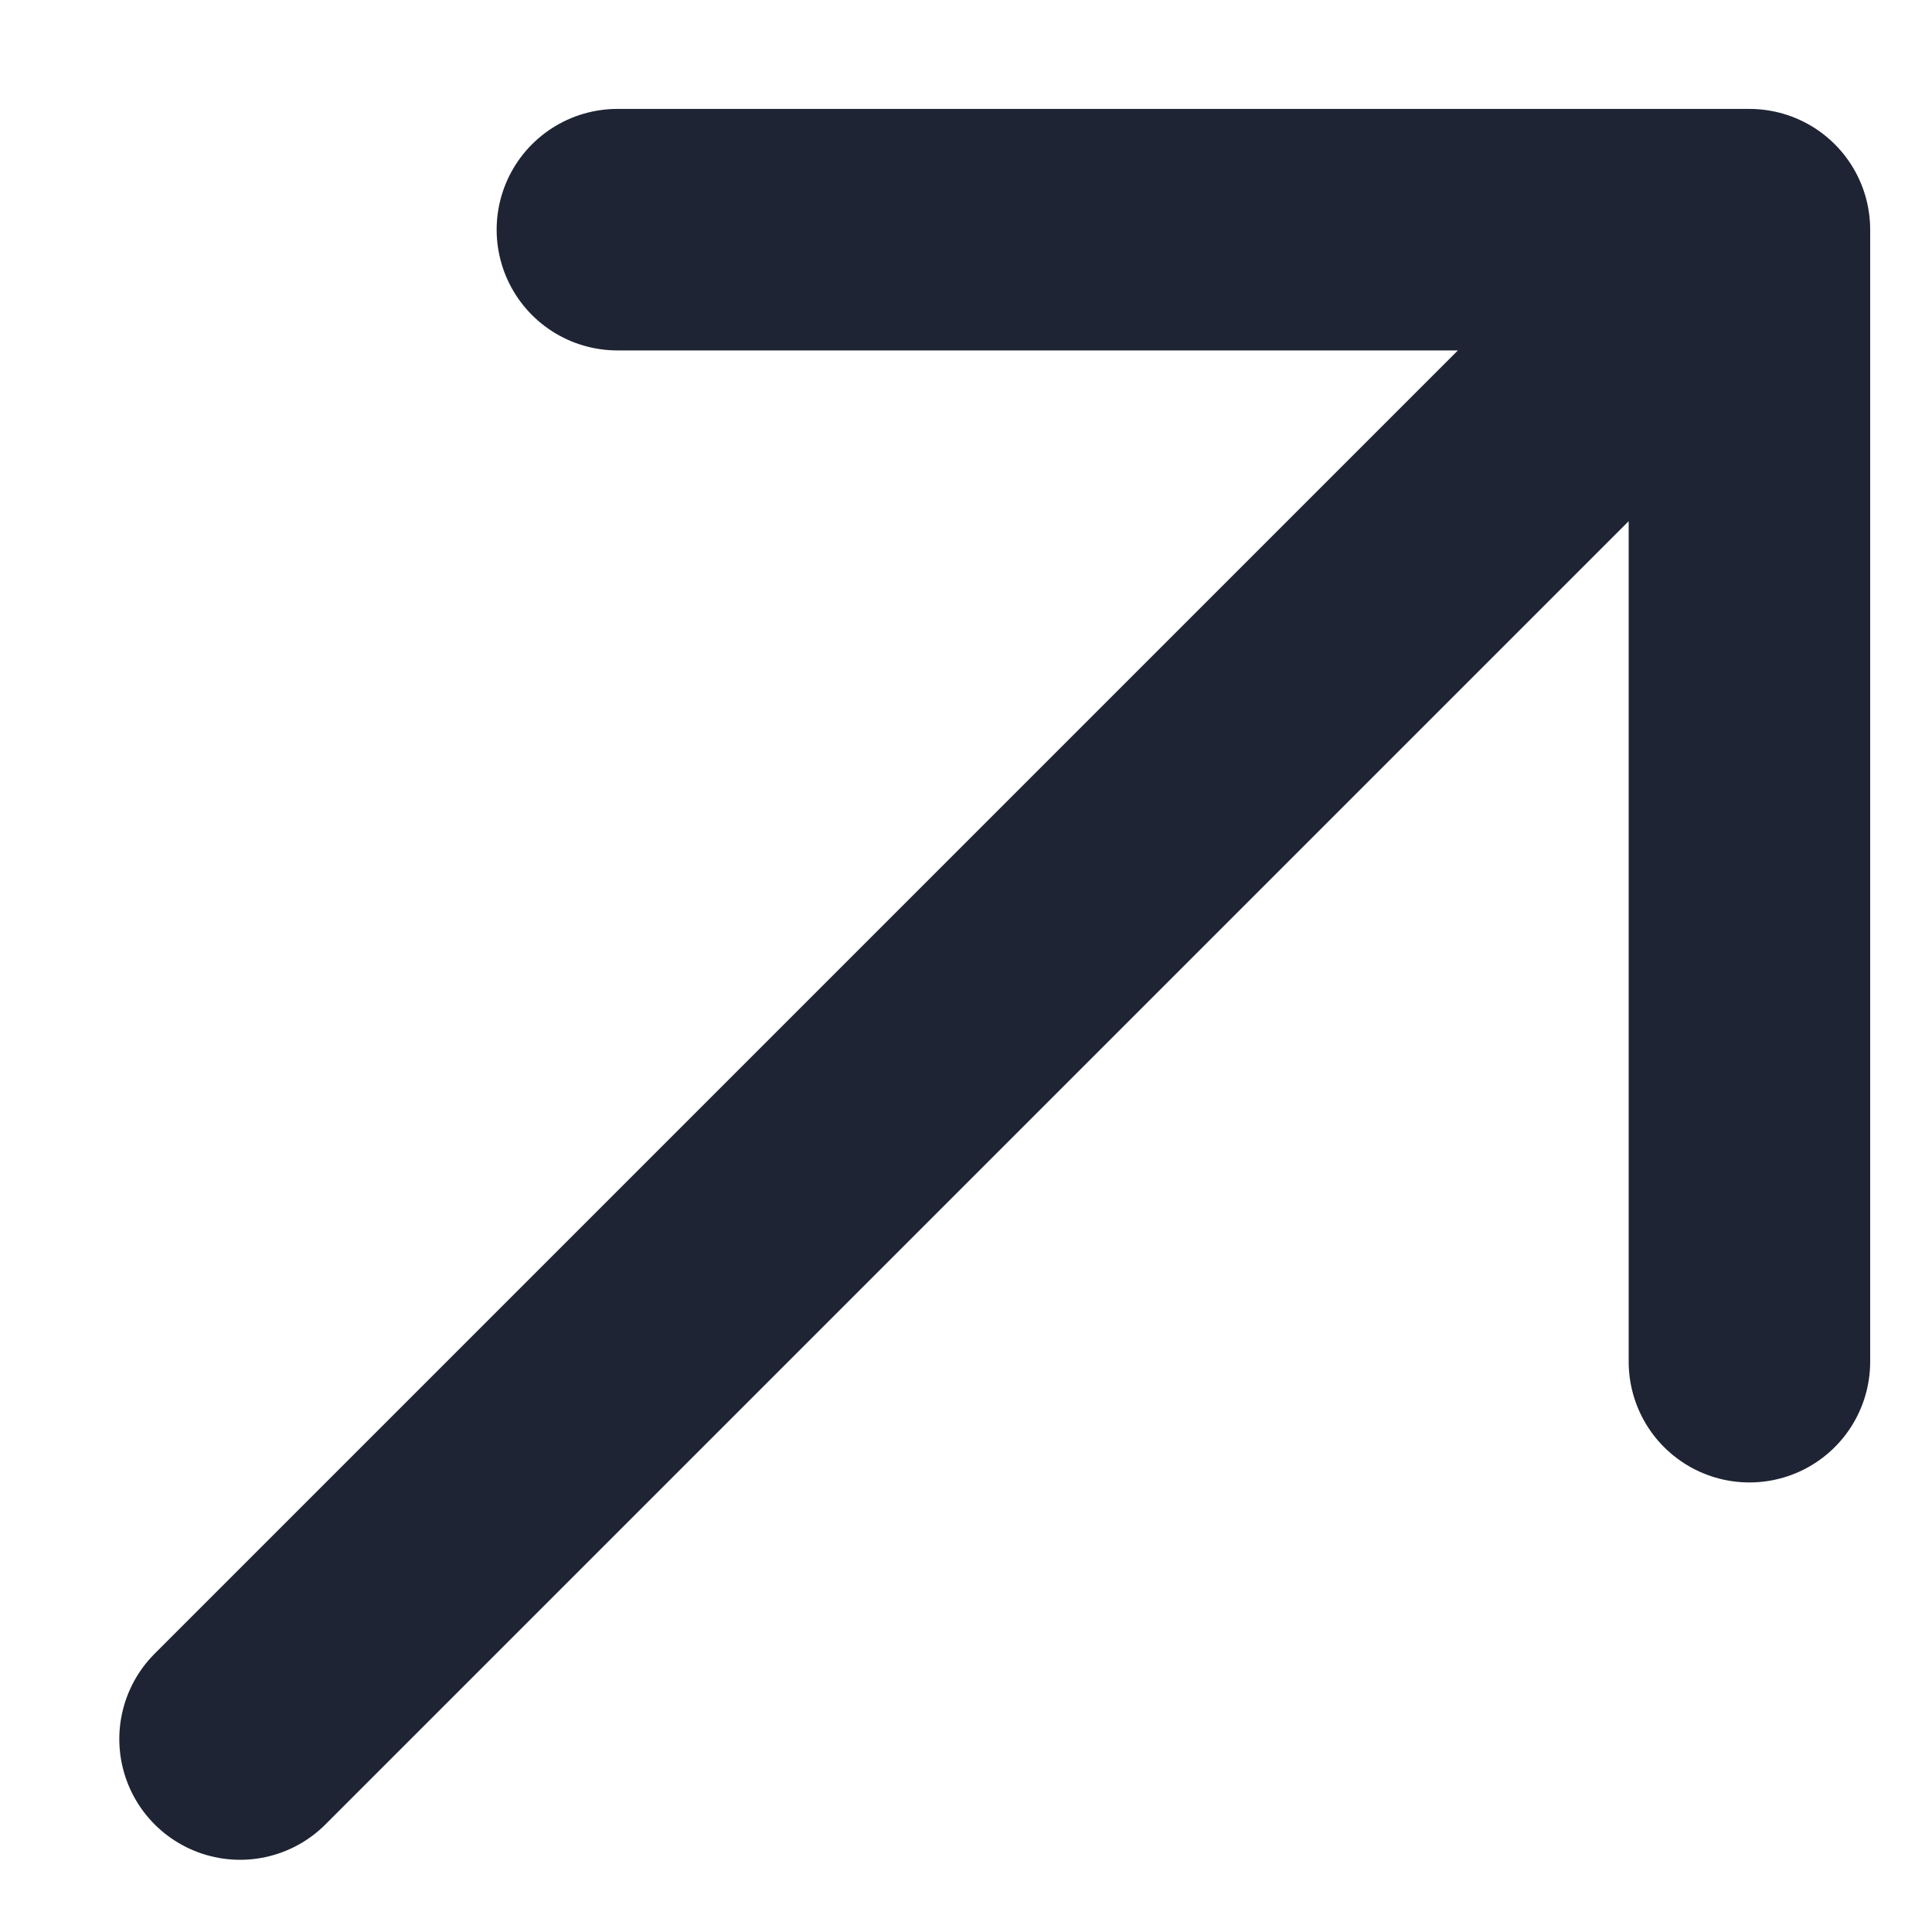 <svg width="16" height="16" viewBox="0 0 16 16" fill="none" xmlns="http://www.w3.org/2000/svg">
<path d="M14.488 1.902L1.988 14.402M14.488 1.902H5.113M14.488 1.902V11.277" stroke="#1F2434" stroke-width="2" stroke-linecap="round" stroke-linejoin="round"/>
</svg>
